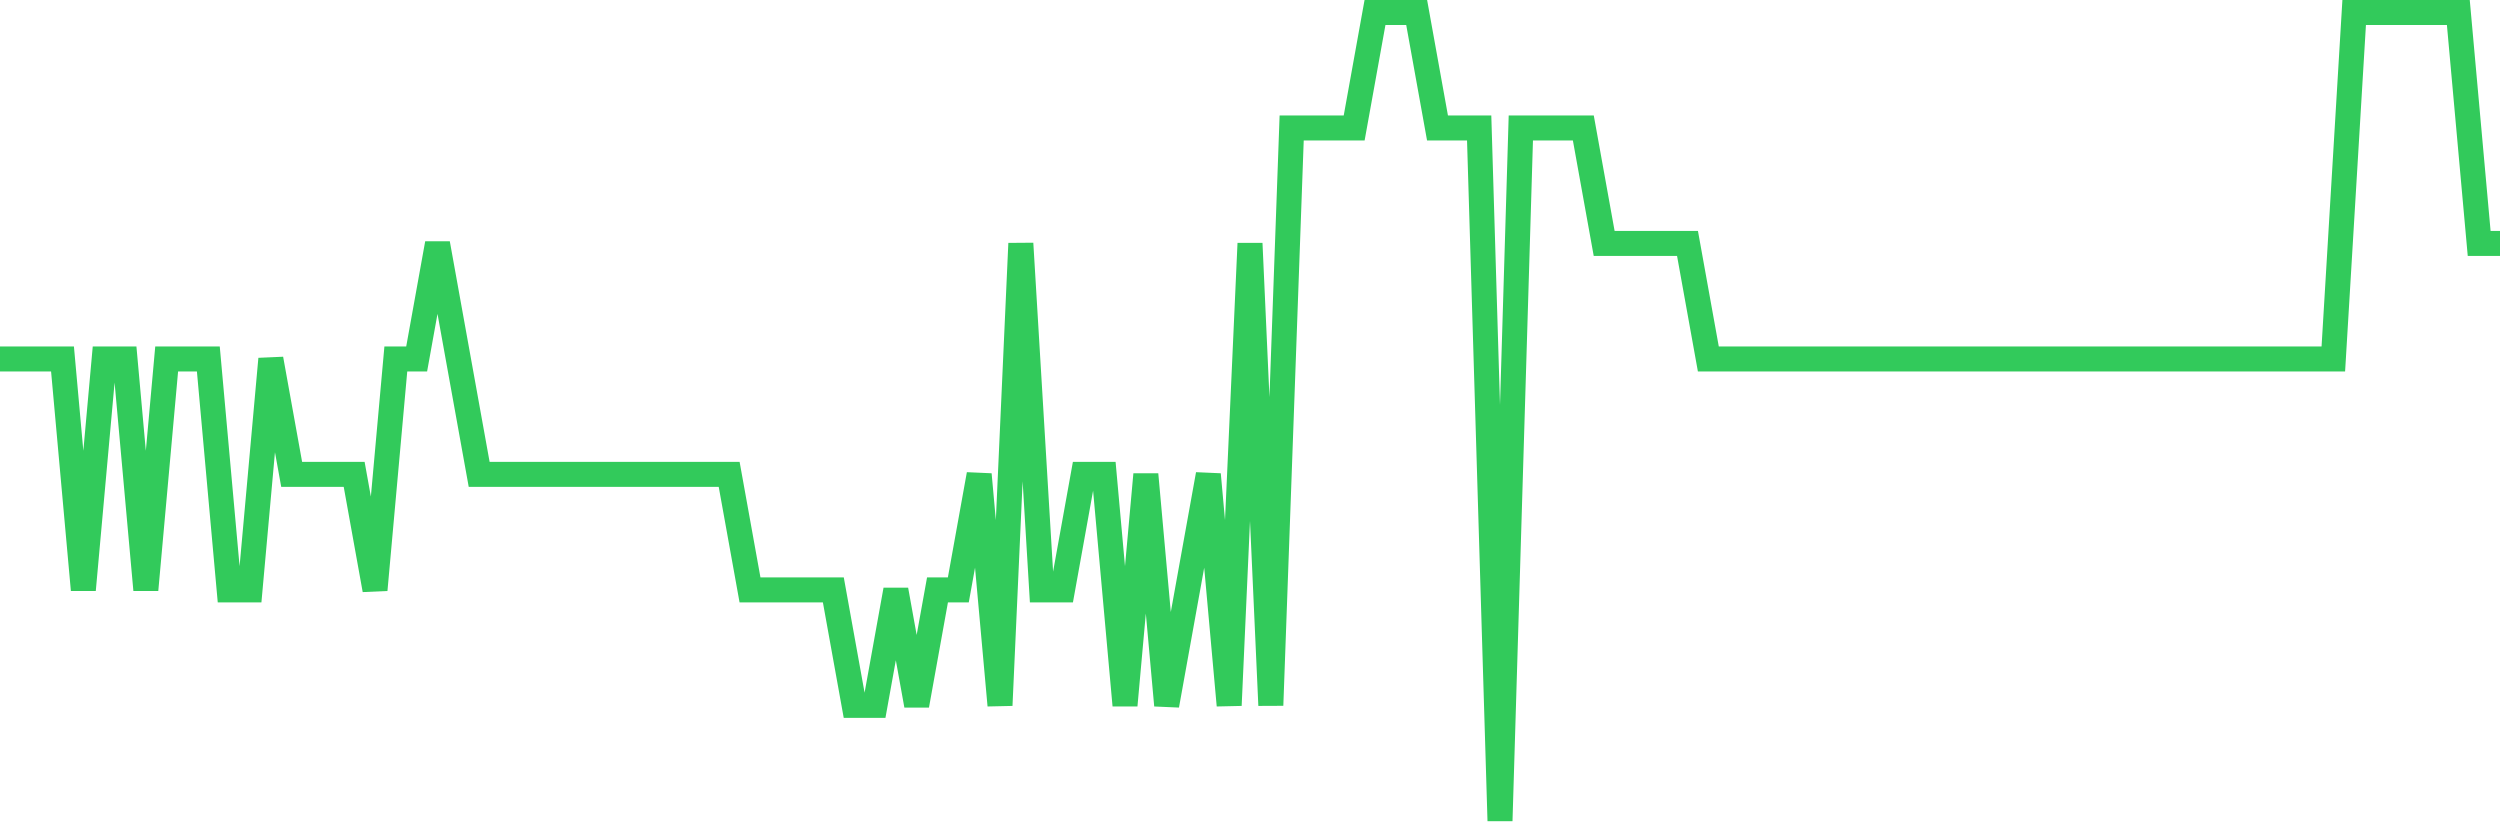 <svg
  xmlns="http://www.w3.org/2000/svg"
  xmlns:xlink="http://www.w3.org/1999/xlink"
  width="120"
  height="40"
  viewBox="0 0 120 40"
  preserveAspectRatio="none"
>
  <polyline
    points="0,17.229 1,17.229 2,17.229 3,17.229 4,28.314 5,17.229 6,17.229 7,28.314 8,17.229 9,17.229 10,17.229 11,28.314 12,28.314 13,17.229 14,22.771 15,22.771 16,22.771 17,22.771 18,28.314 19,17.229 20,17.229 21,11.686 22,17.229 23,22.771 24,22.771 25,22.771 26,22.771 27,22.771 28,22.771 29,22.771 30,22.771 31,22.771 32,22.771 33,22.771 34,22.771 35,22.771 36,28.314 37,28.314 38,28.314 39,28.314 40,28.314 41,33.857 42,33.857 43,28.314 44,33.857 45,28.314 46,28.314 47,22.771 48,33.857 49,11.686 50,28.314 51,28.314 52,22.771 53,22.771 54,33.857 55,22.771 56,33.857 57,28.314 58,22.771 59,33.857 60,11.686 61,33.857 62,6.143 63,6.143 64,6.143 65,6.143 66,0.6 67,0.6 68,0.6 69,6.143 70,6.143 71,6.143 72,39.4 73,6.143 74,6.143 75,6.143 76,6.143 77,11.686 78,11.686 79,11.686 80,11.686 81,11.686 82,17.229 83,17.229 84,17.229 85,17.229 86,17.229 87,17.229 88,17.229 89,17.229 90,17.229 91,17.229 92,17.229 93,17.229 94,17.229 95,17.229 96,17.229 97,17.229 98,17.229 99,17.229 100,17.229 101,17.229 102,17.229 103,17.229 104,17.229 105,17.229 106,17.229 107,17.229 108,17.229 109,17.229 110,17.229 111,17.229 112,17.229 113,0.6 114,0.6 115,0.6 116,0.6 117,0.6 118,0.6 119,11.686 120,11.686"
    fill="none"
    stroke="#32ca5b"
    stroke-width="1.2"
  >
  </polyline>
</svg>